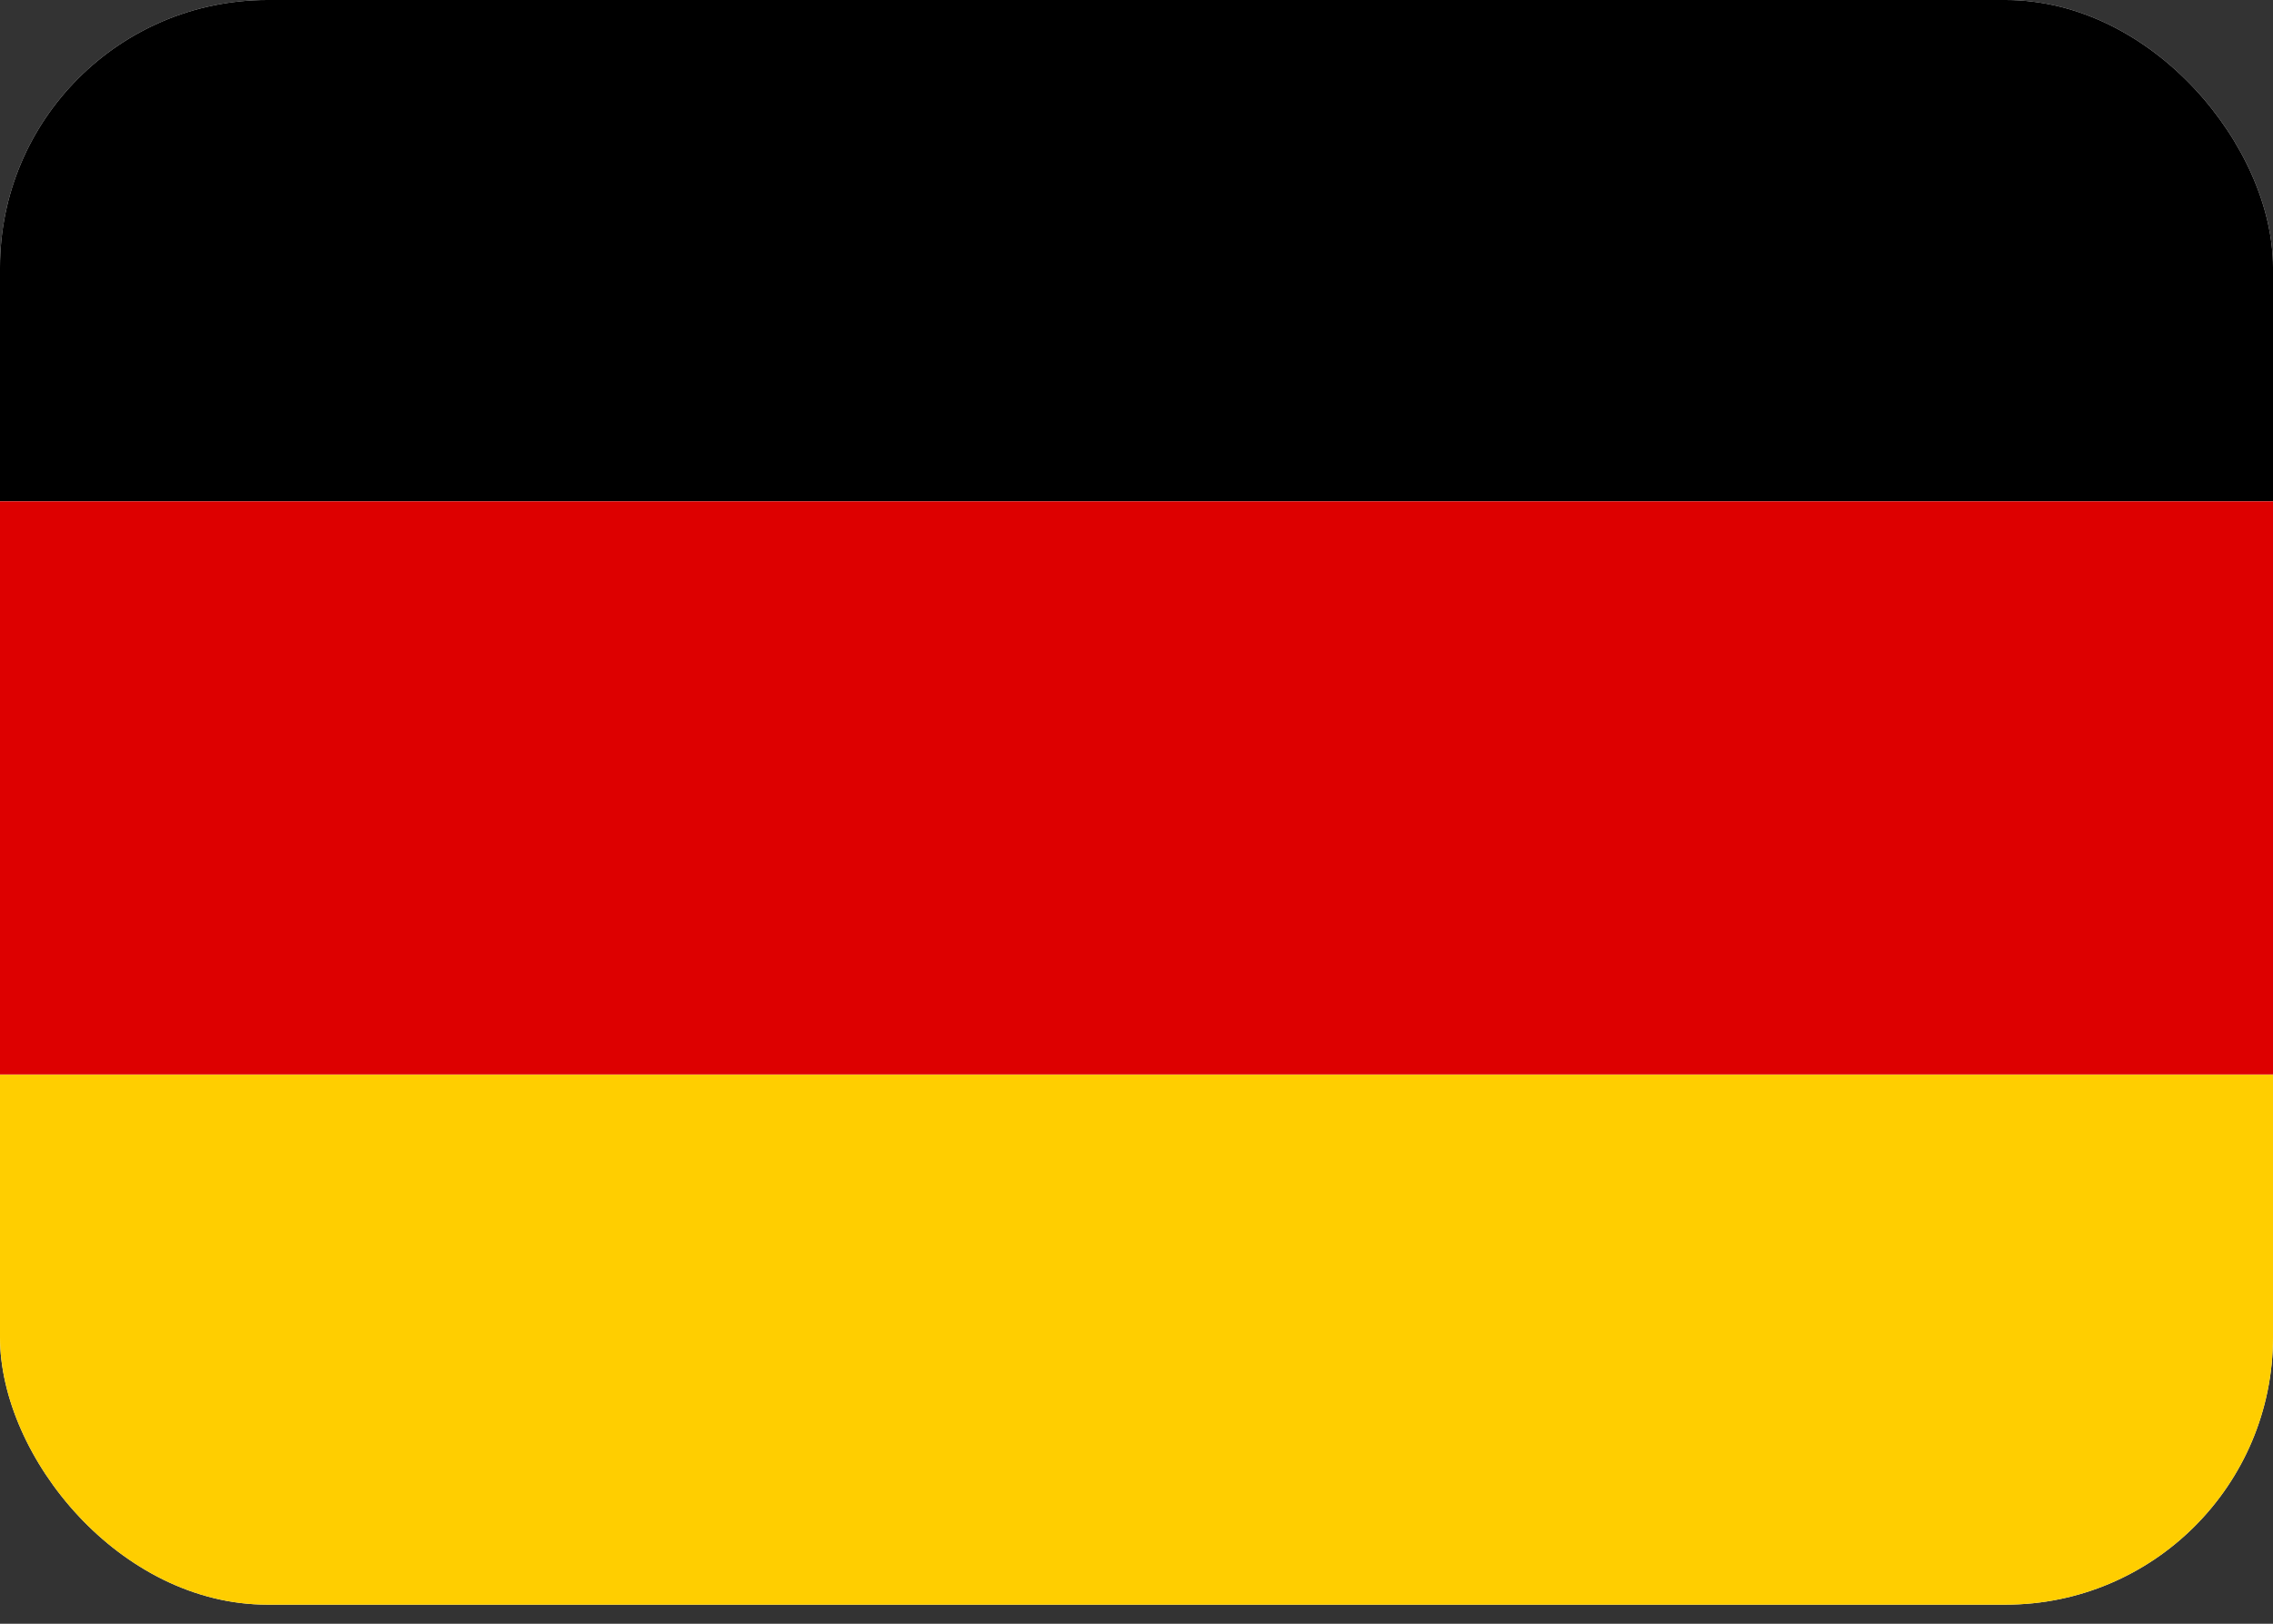 <svg width="35" height="25" viewBox="0 0 35 25" fill="none" xmlns="http://www.w3.org/2000/svg">
<rect x="0" y="0" width="35" height="25" fill="#333333" stroke="none"/>
<g clip-path="url(#clip0_455_15080)">
<rect width="35" height="24.706" rx="4.118" fill="white"/>
<g clip-path="url(#clip1_455_15080)">
<path d="M0 16.543H35.298V25.368H0V16.543Z" fill="#FFCE00"/>
<path d="M0 -1.106H35.298V7.719H0V-1.106Z" fill="black"/>
<path d="M0 7.719H35.298V16.543H0V7.719Z" fill="#DD0000"/>
</g>
</g>
<defs>
<clipPath id="clip0_455_15080">
<rect width="35" height="24.706" rx="4.118" fill="white"/>
</clipPath>
<clipPath id="clip1_455_15080">
<rect width="35.298" height="26.474" fill="white" transform="translate(0 -1.106)"/>
</clipPath>
</defs>
</svg>

